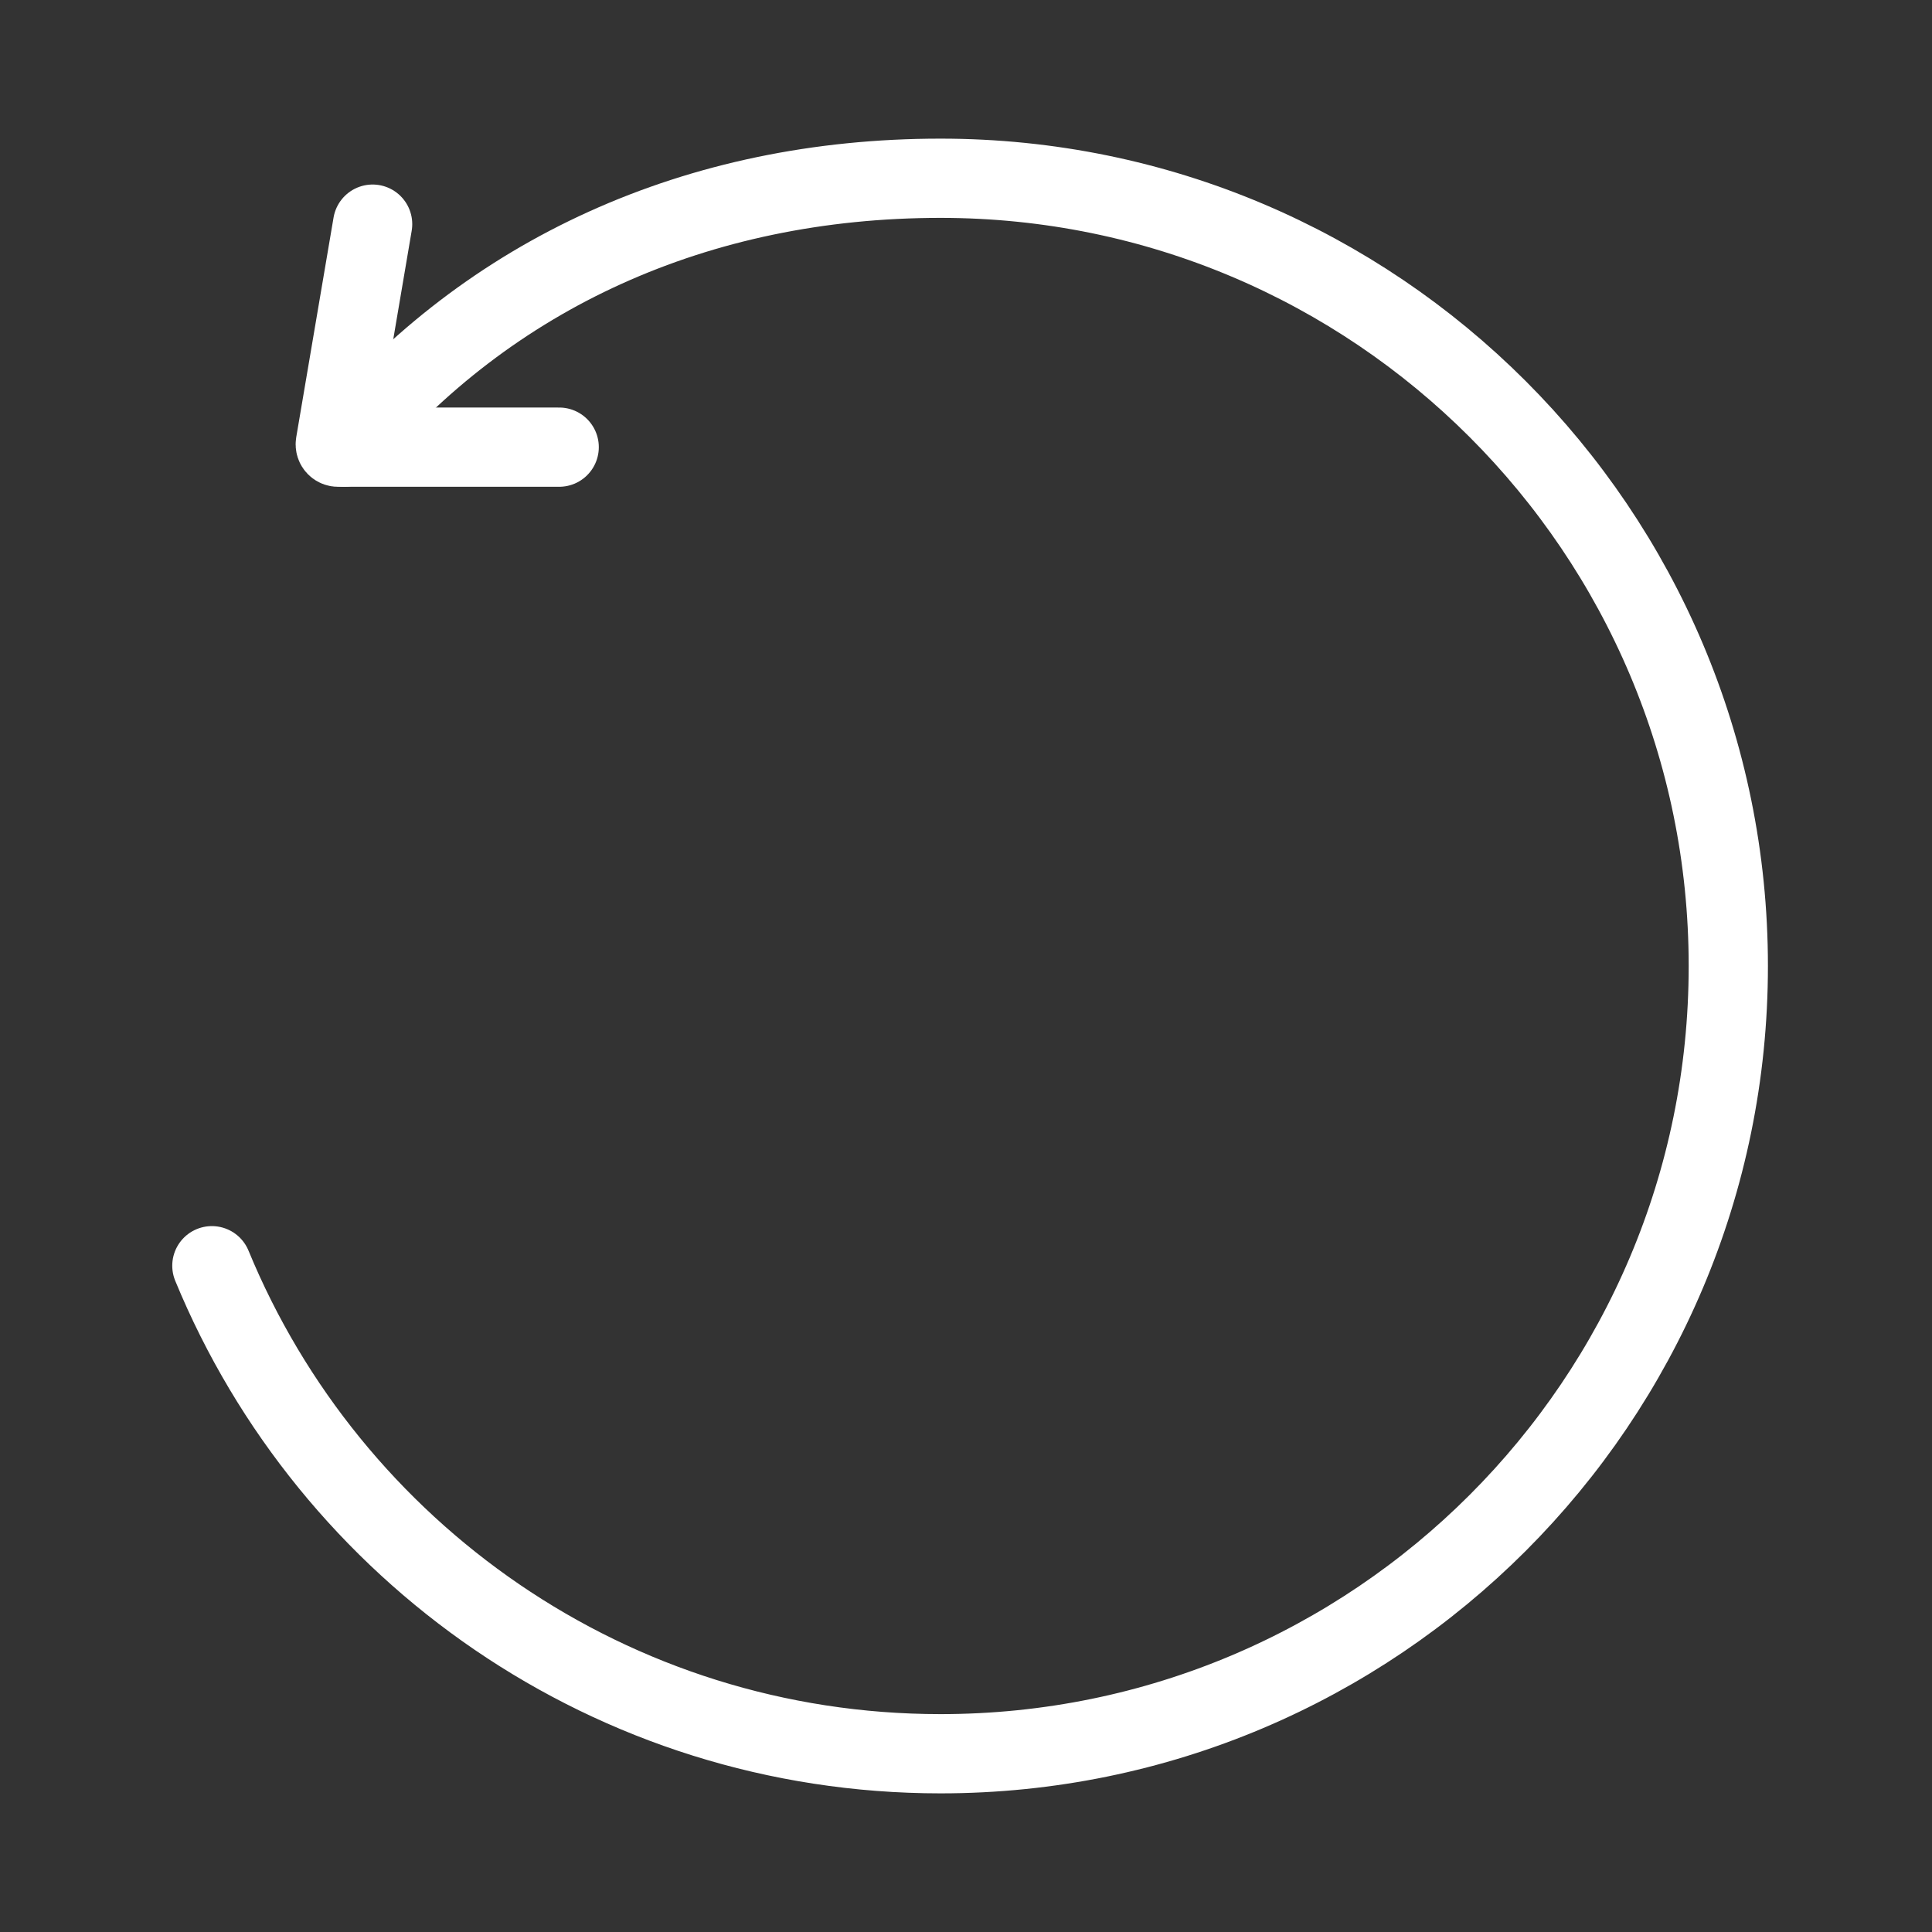 <?xml version="1.0" encoding="UTF-8"?><svg id="a" xmlns="http://www.w3.org/2000/svg" viewBox="0 0 512 512"><rect x="0" y="0" width="512" height="512" fill="#333333" stroke="none"/><defs><style>.b{fill:none;stroke:#fff;stroke-linecap:round;stroke-miterlimit:10;stroke-width:21px;}</style></defs><path class="b" d="M91.21,118.49c38.29-45.93,93.57-71.25,158.05-71.25,115.29,0,208.76,93.46,208.76,208.76s-93.46,208.76-208.76,208.76c-87.17,0-161.86-53.43-193.11-129.33"/><path class="b" d="M148.19,118.5h-58.47c-.53,.07-.95-.36-.86-.89l9.89-58.21"/></svg>